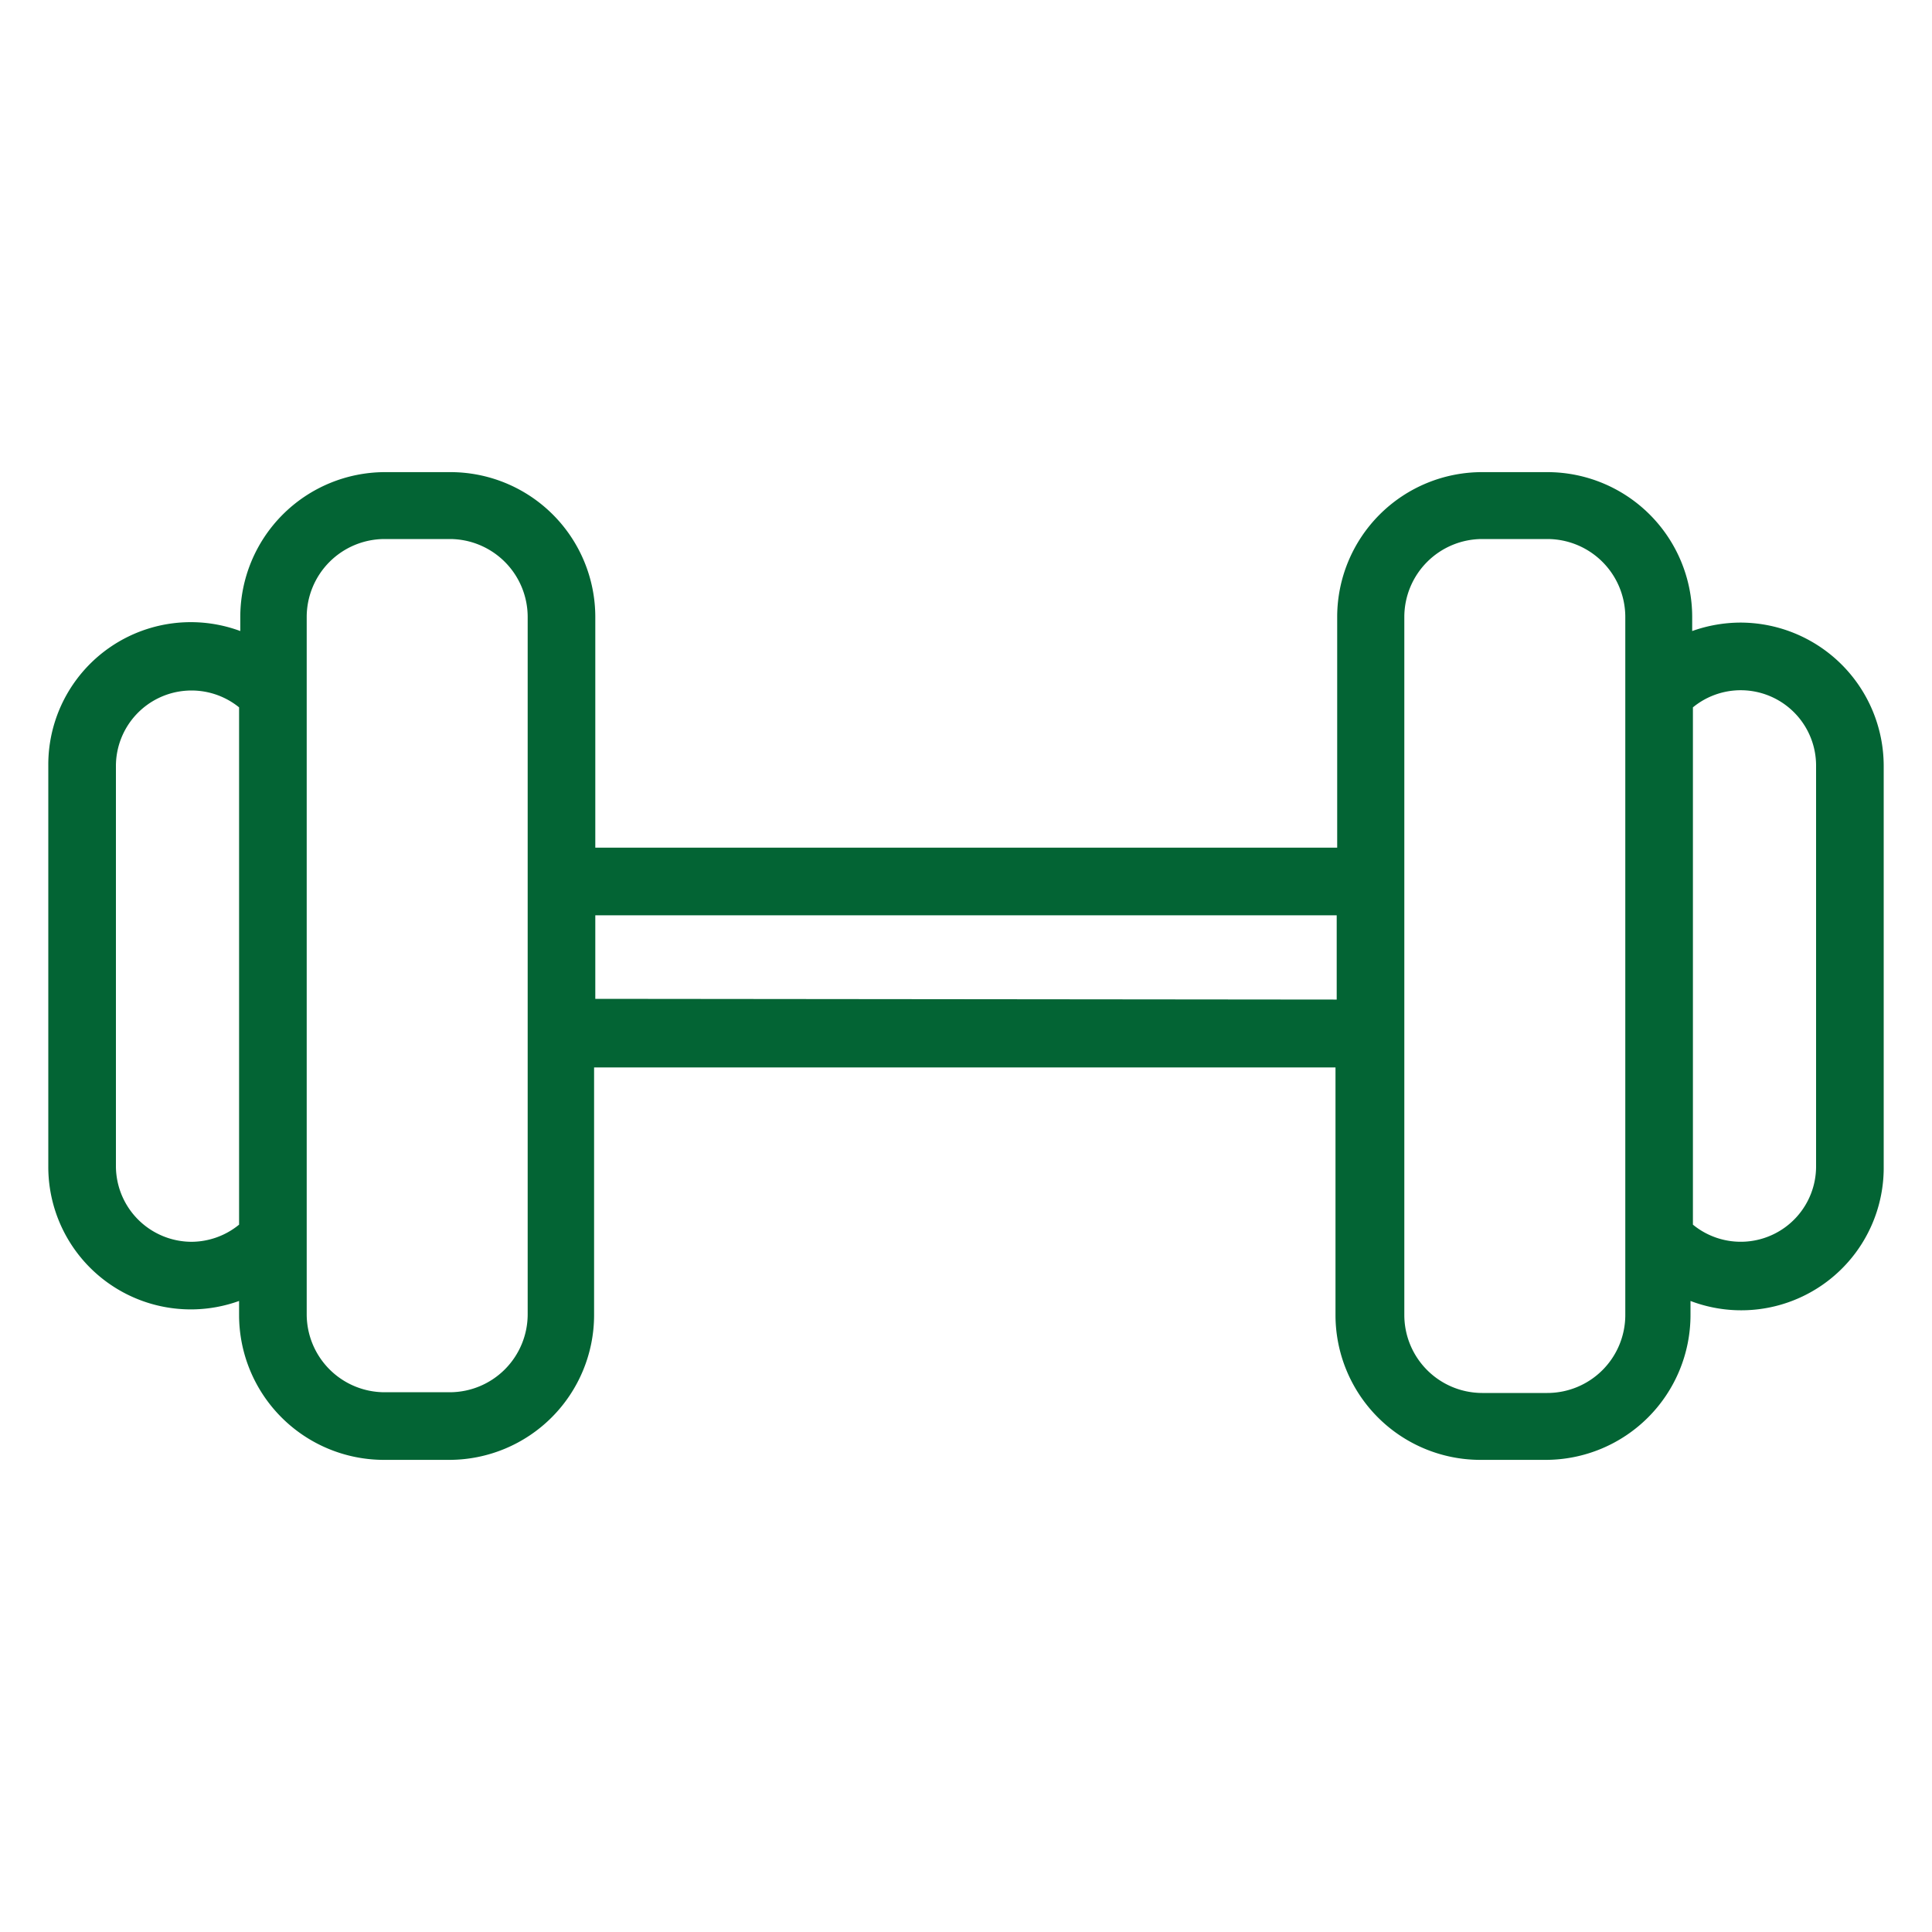 <svg id="Layer_1" data-name="Layer 1" xmlns="http://www.w3.org/2000/svg" viewBox="0 0 80 80"><defs><style>.cls-1{fill:#036434;}</style></defs><title>icon-default-fitnesscenter</title><path class="cls-1" d="M72.07,25.78a6,6,0,0,0-2,.35v-.58a6,6,0,0,0-6-6h-2.7a6,6,0,0,0-6,6V35.1H24.65V25.55a6,6,0,0,0-6-6h-2.7a6,6,0,0,0-6,6v.58A5.9,5.9,0,0,0,2,31.71V48.29a5.9,5.9,0,0,0,7.9,5.58v.58a6,6,0,0,0,6,6h2.7a6,6,0,0,0,6-6V44.2h30.7V54.45a6,6,0,0,0,6,6h2.7a6,6,0,0,0,6-6v-.58A5.9,5.9,0,0,0,78,48.29V31.71A5.94,5.94,0,0,0,72.07,25.78ZM7.93,51.42A3.14,3.14,0,0,1,4.8,48.29V31.71a3.13,3.13,0,0,1,5.1-2.42V50.71A3.13,3.13,0,0,1,7.93,51.42Zm13.92,3a3.23,3.23,0,0,1-3.22,3.23h-2.7a3.23,3.23,0,0,1-3.23-3.23V51.31h0V28.7h0V25.55a3.23,3.23,0,0,1,3.23-3.23h2.7a3.23,3.23,0,0,1,3.22,3.23Zm2.8-13.06V37.9h30.7v3.49ZM67.3,54.45a3.23,3.23,0,0,1-3.23,3.23h-2.7a3.23,3.23,0,0,1-3.22-3.23V25.55a3.23,3.23,0,0,1,3.22-3.23h2.7a3.23,3.23,0,0,1,3.23,3.23v28.9Zm7.9-6.16a3.12,3.12,0,0,1-5.1,2.42V29.29a3.12,3.12,0,0,1,5.1,2.42Z"/></svg>